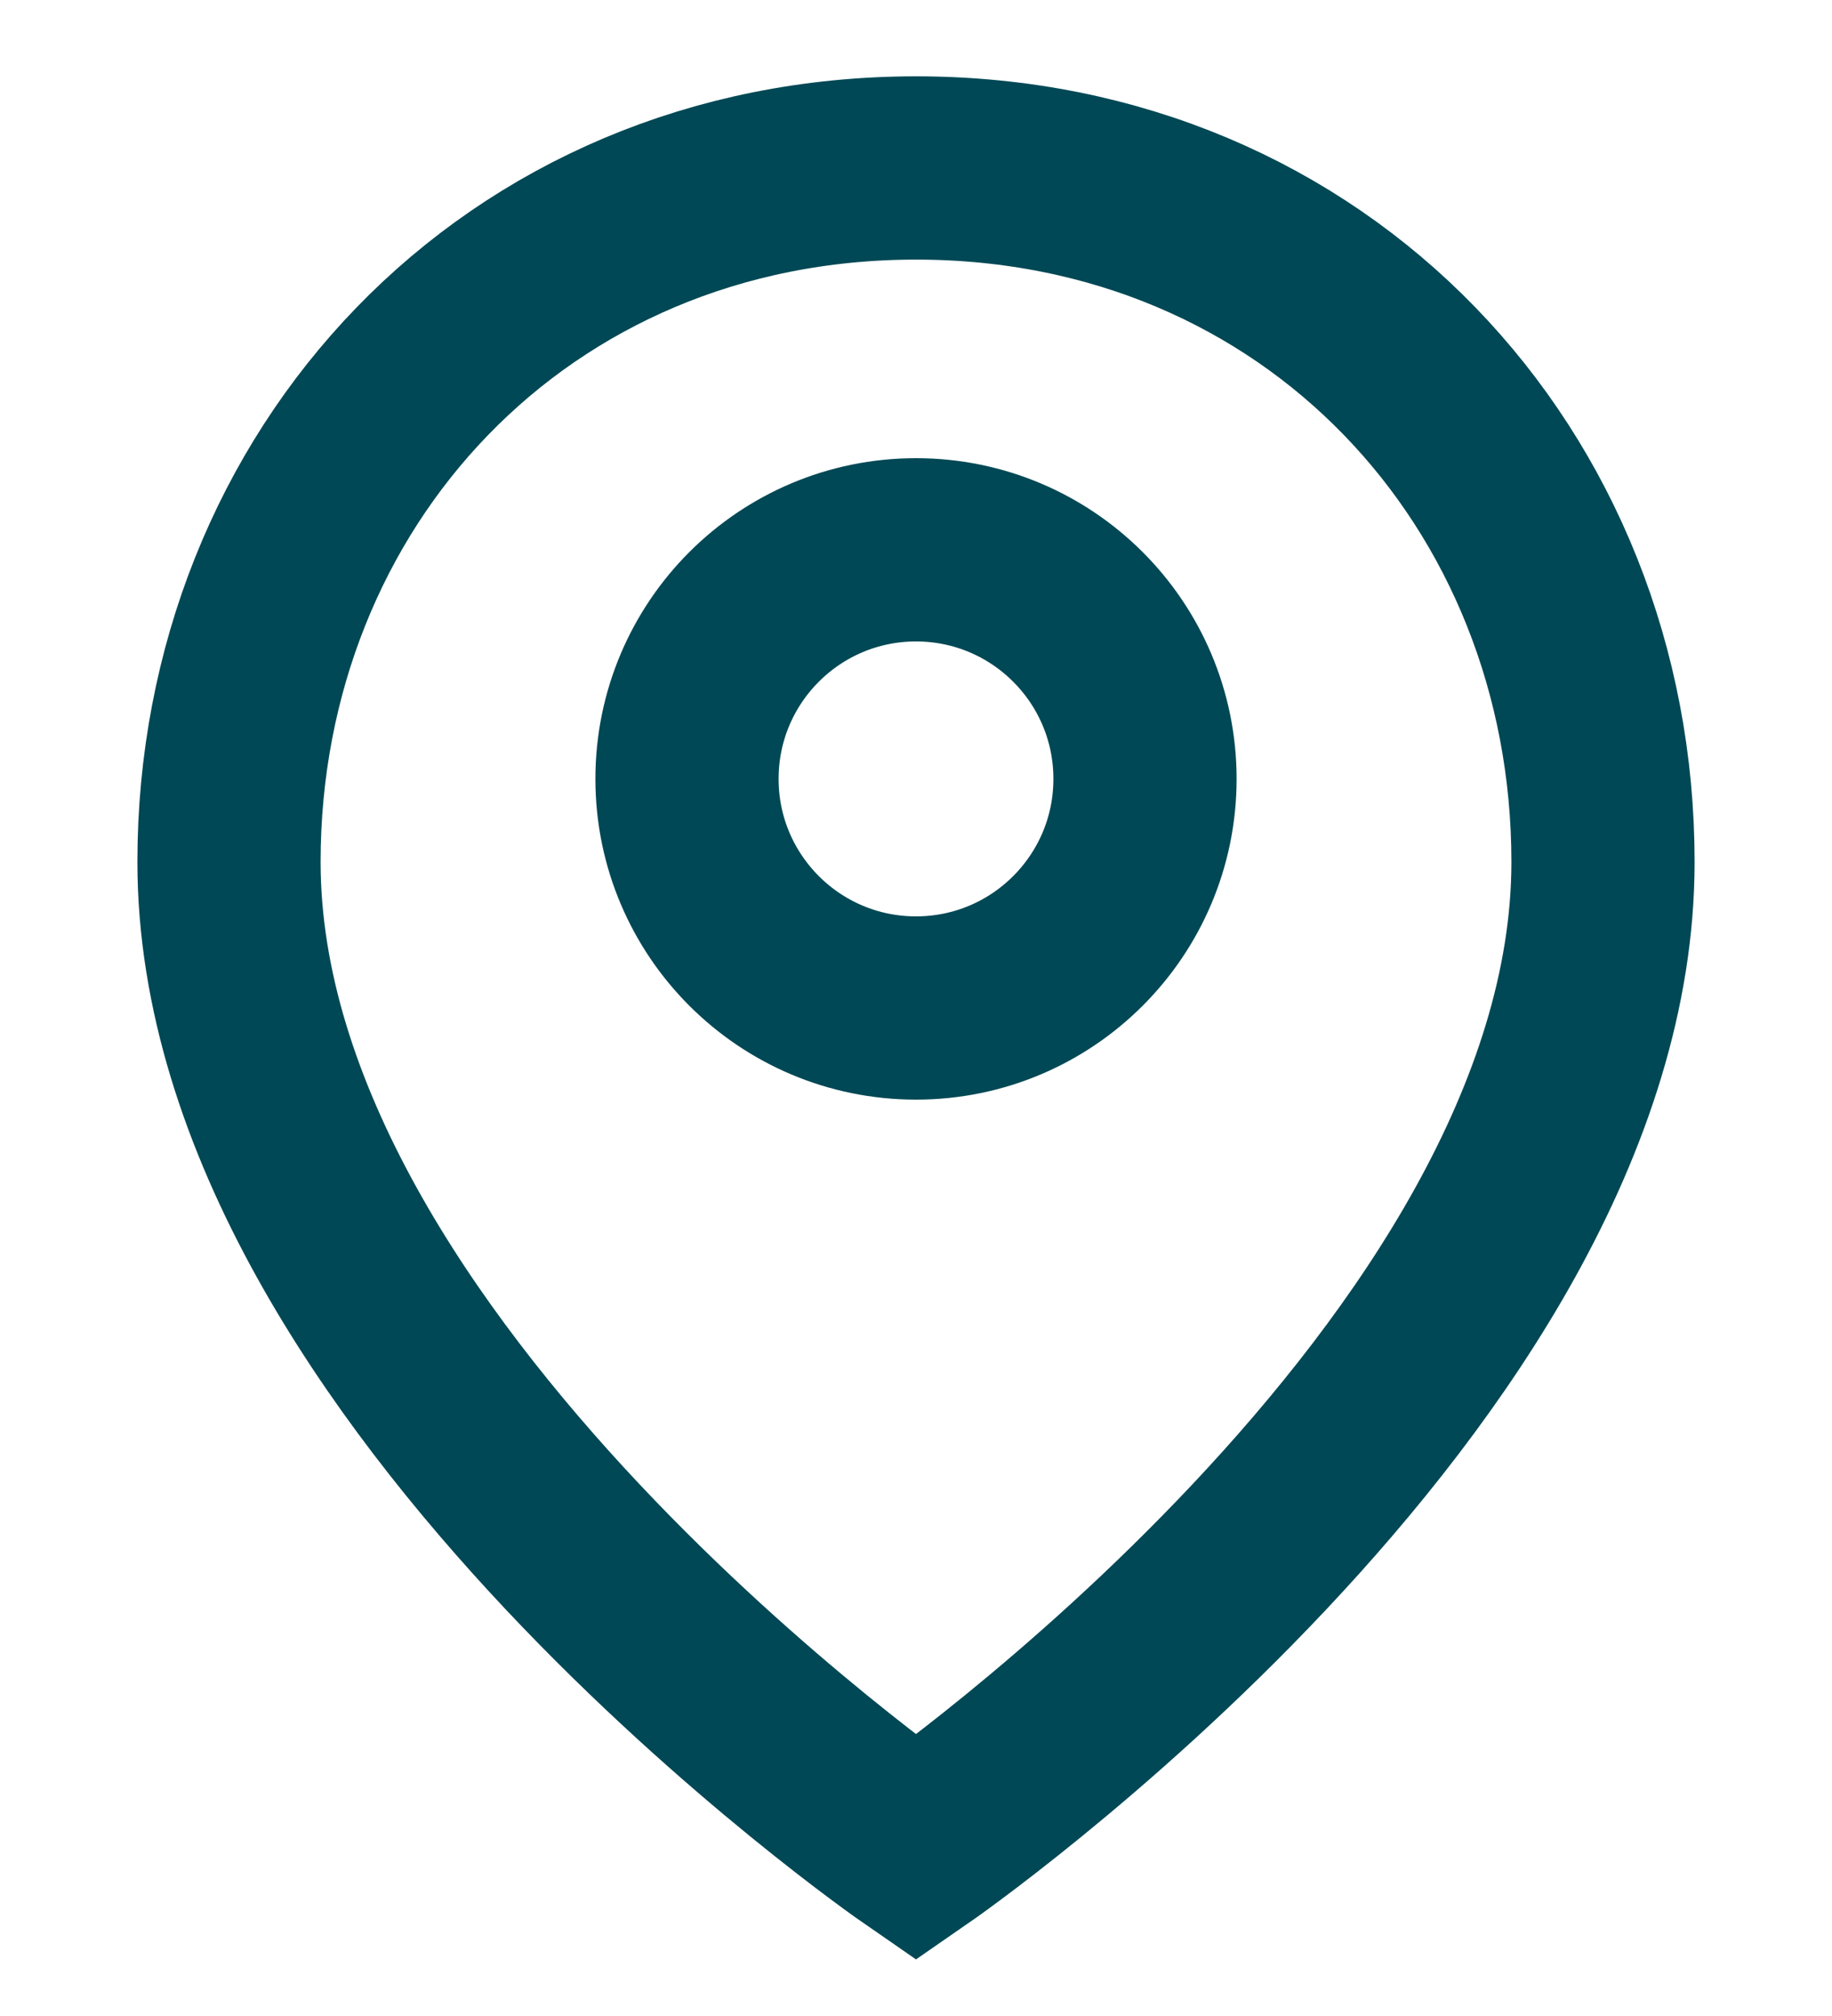 <svg width="20" height="22" viewBox="0 0 20 22" fill="none" xmlns="http://www.w3.org/2000/svg">
<path d="M17.5 9.406C17.5 14.986 10 20.167 10 20.167C10 20.167 2.5 14.986 2.5 9.406C2.5 5.224 5.628 1.833 10 1.833C14.372 1.833 17.5 5.224 17.5 9.406Z" stroke="#004855" stroke-width="2"/>
<path d="M10 11C11.381 11 12.5 9.881 12.5 8.5C12.5 7.119 11.381 6 10 6C8.619 6 7.5 7.119 7.5 8.5C7.5 9.881 8.619 11 10 11Z" stroke="#004855" stroke-width="2"/>
</svg>

